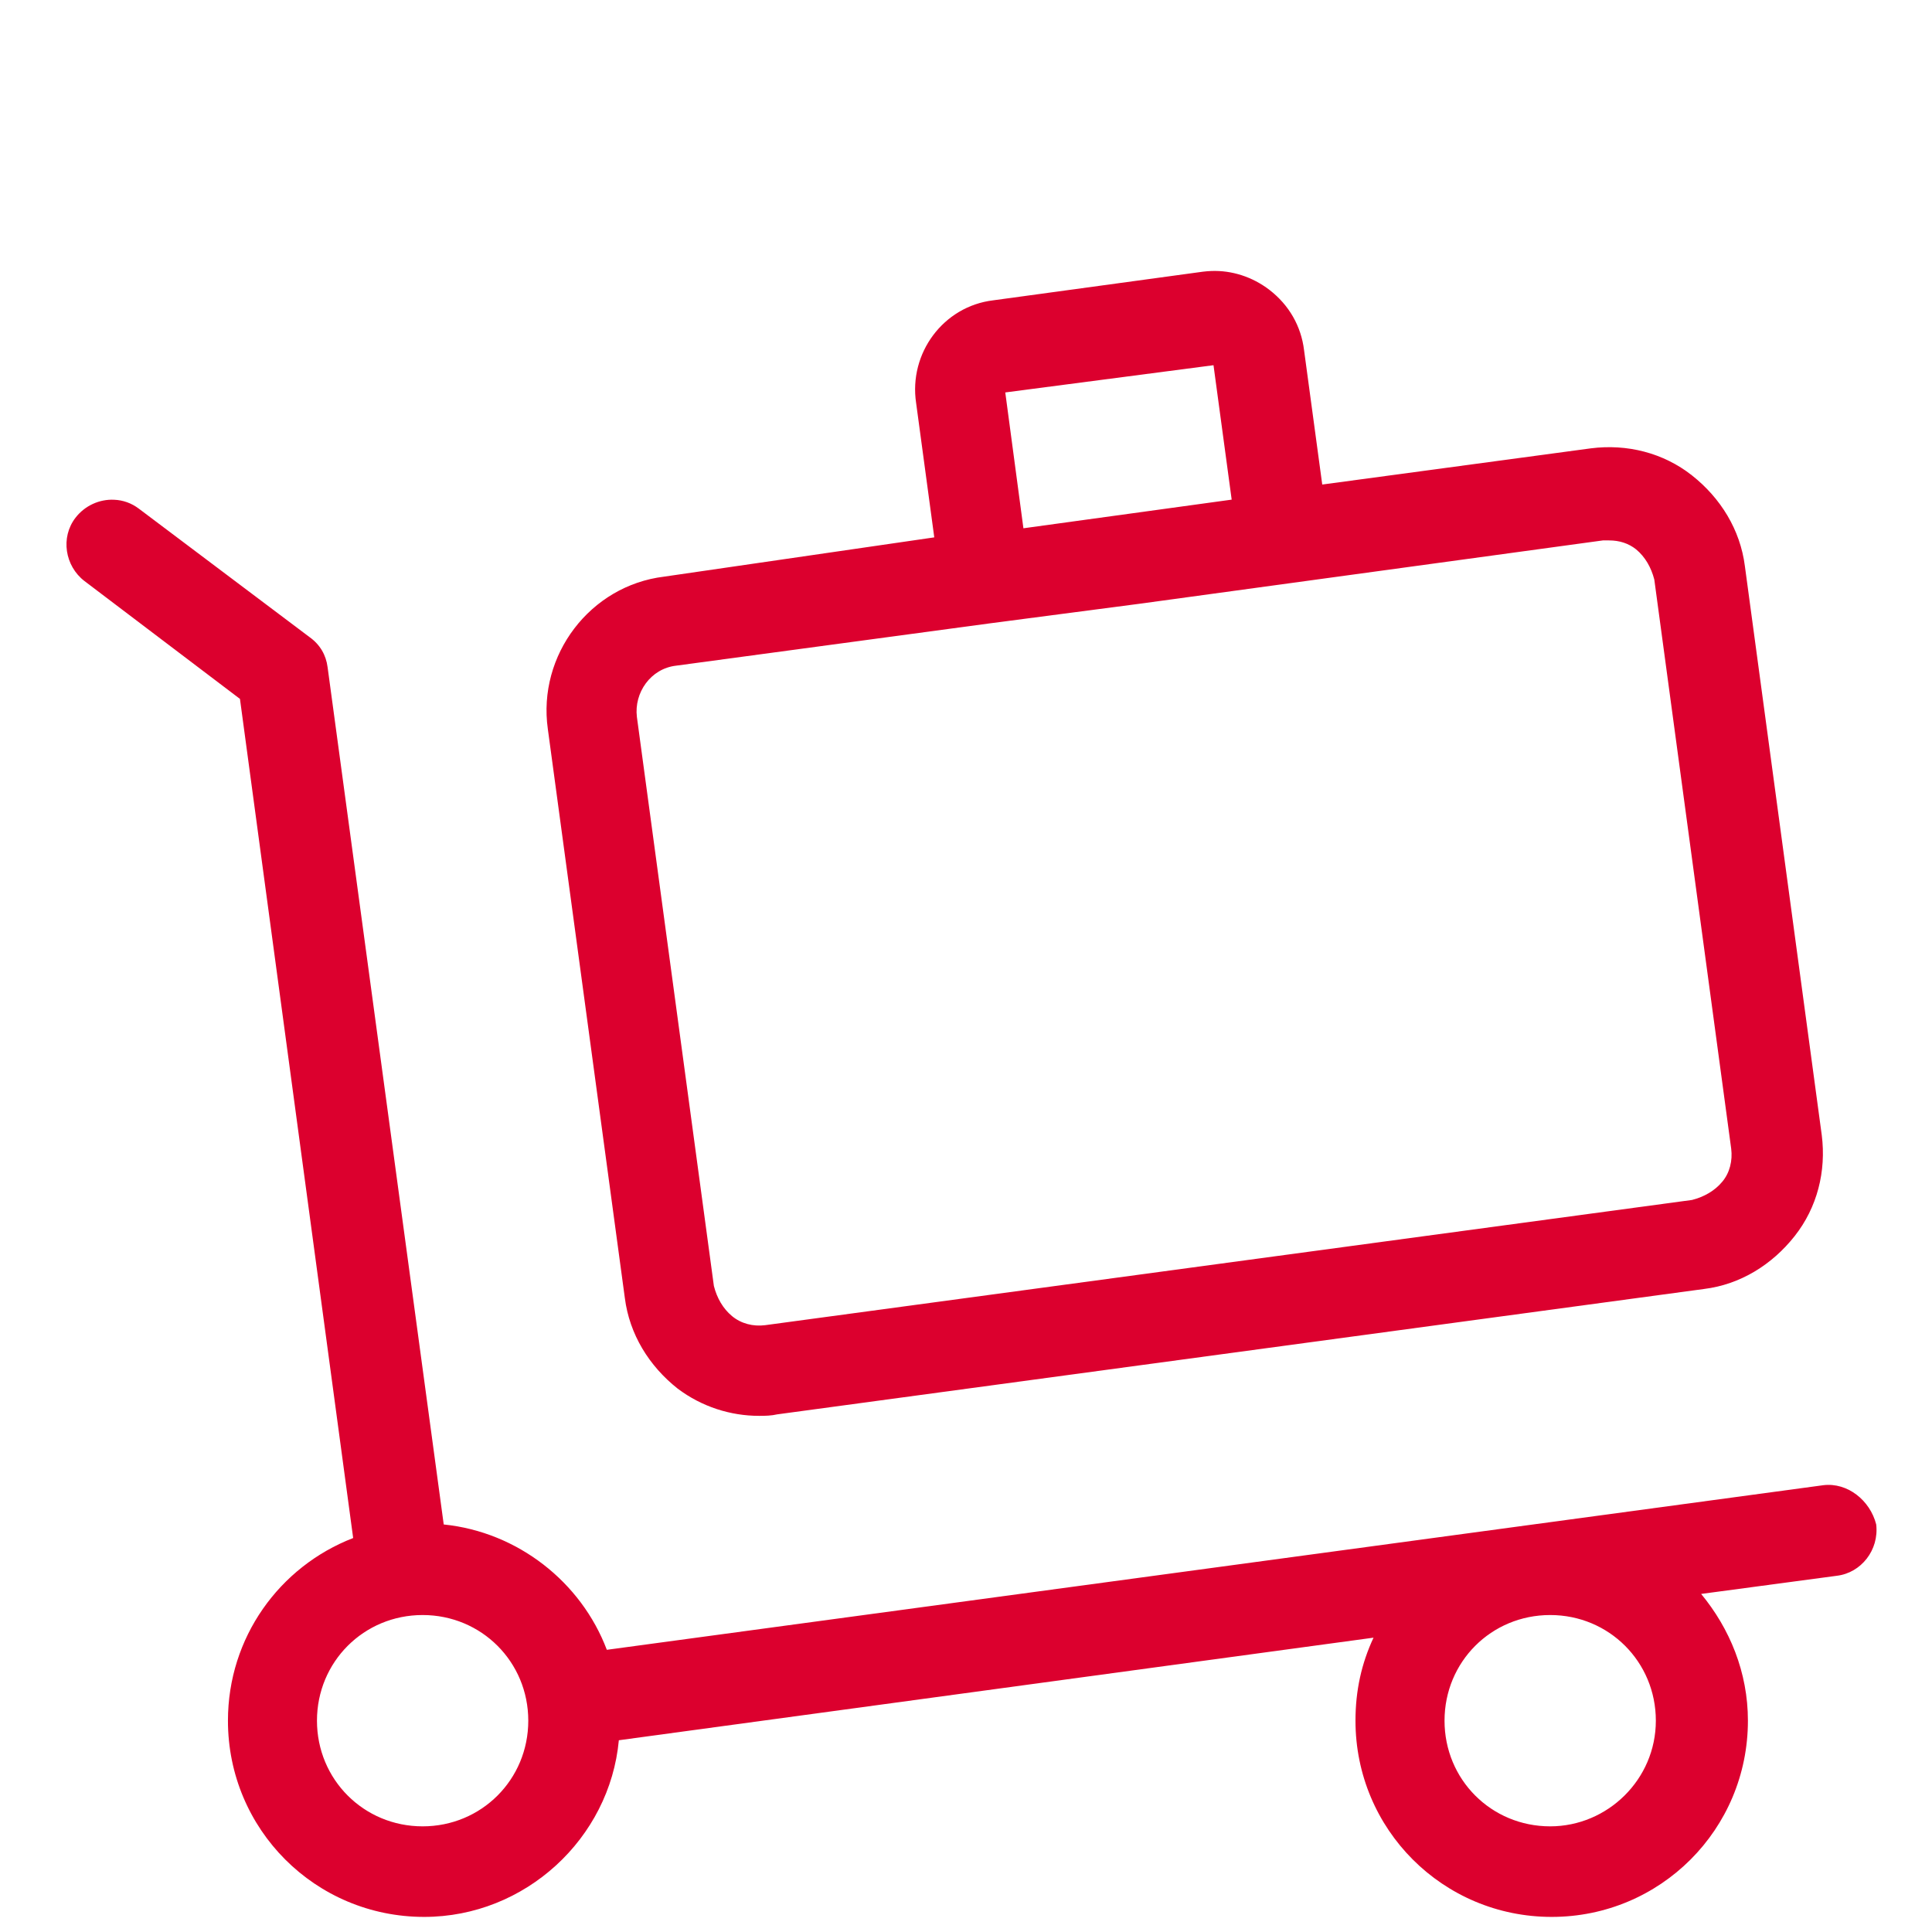 <?xml version="1.0" encoding="UTF-8"?>
<svg xmlns="http://www.w3.org/2000/svg" xmlns:xlink="http://www.w3.org/1999/xlink" viewBox="0 0 64 64" width="64px" height="64px">
<g id="surface21195239">
<path style=" stroke:none;fill-rule:nonzero;fill:rgb(86.275%,0%,18.039%);fill-opacity:1;" d="M 40.133 8.977 C 40.039 8.98 39.945 8.988 39.848 9 L 32.898 9.949 C 31.25 10.148 30.098 11.699 30.348 13.352 L 30.949 17.801 L 22 19.102 C 19.551 19.398 17.801 21.699 18.148 24.152 L 20.699 43 C 20.852 44.199 21.5 45.25 22.449 46 C 23.25 46.602 24.199 46.902 25.148 46.902 C 25.352 46.902 25.551 46.898 25.75 46.852 L 56.449 42.699 C 57.648 42.551 58.699 41.898 59.449 40.949 C 60.199 40 60.5 38.801 60.348 37.602 L 57.801 18.75 C 57.648 17.551 57 16.5 56.051 15.75 C 55.102 15 53.898 14.699 52.699 14.852 L 43.801 16.051 L 43.199 11.602 C 43.102 10.801 42.699 10.102 42.051 9.602 C 41.48 9.164 40.797 8.953 40.133 8.977 Z M 40.199 12.098 L 40.801 16.551 L 33.902 17.5 L 33.301 13 Z M 3.781 16.555 C 3.301 16.531 2.812 16.746 2.5 17.152 C 2 17.801 2.148 18.75 2.801 19.25 L 7.949 23.152 L 11.699 50.949 C 9.25 51.898 7.551 54.25 7.551 57 C 7.551 60.602 10.449 63.5 14.051 63.5 C 17.398 63.5 20.199 60.902 20.5 57.648 L 45.5 54.25 C 45.102 55.102 44.902 56 44.902 57 C 44.902 60.602 47.801 63.5 51.402 63.5 C 55 63.5 57.902 60.602 57.902 57 C 57.902 55.398 57.301 53.949 56.352 52.801 L 60.852 52.199 C 61.648 52.102 62.25 51.352 62.152 50.5 C 61.949 49.699 61.199 49.102 60.402 49.199 L 20.102 54.652 C 19.25 52.402 17.148 50.75 14.699 50.5 L 10.852 22.102 C 10.801 21.699 10.602 21.352 10.25 21.102 L 4.602 16.852 C 4.355 16.664 4.07 16.566 3.781 16.555 Z M 53.098 17.902 L 53.301 17.902 C 53.648 17.902 53.949 18 54.199 18.199 C 54.5 18.449 54.699 18.801 54.801 19.199 L 57.348 38.051 C 57.398 38.449 57.301 38.852 57.051 39.148 C 56.801 39.449 56.449 39.648 56.051 39.75 L 25.348 43.898 C 24.949 43.949 24.551 43.848 24.25 43.598 C 23.949 43.348 23.75 43 23.648 42.598 L 21.098 23.75 C 21 22.949 21.551 22.148 22.398 22.051 L 32.801 20.648 L 37.75 20 Z M 14 53.5 C 15.949 53.5 17.5 55.051 17.5 57 C 17.5 58.949 15.949 60.5 14 60.5 C 12.051 60.5 10.5 58.949 10.5 57 C 10.5 55.051 12.051 53.5 14 53.5 Z M 51.352 53.5 C 53.301 53.5 54.852 55.051 54.852 57 C 54.852 58.949 53.25 60.5 51.352 60.5 C 49.398 60.5 47.852 58.949 47.852 57 C 47.852 55.051 49.398 53.5 51.352 53.5 Z M 51.352 53.5 "/>
</g>
</svg>
